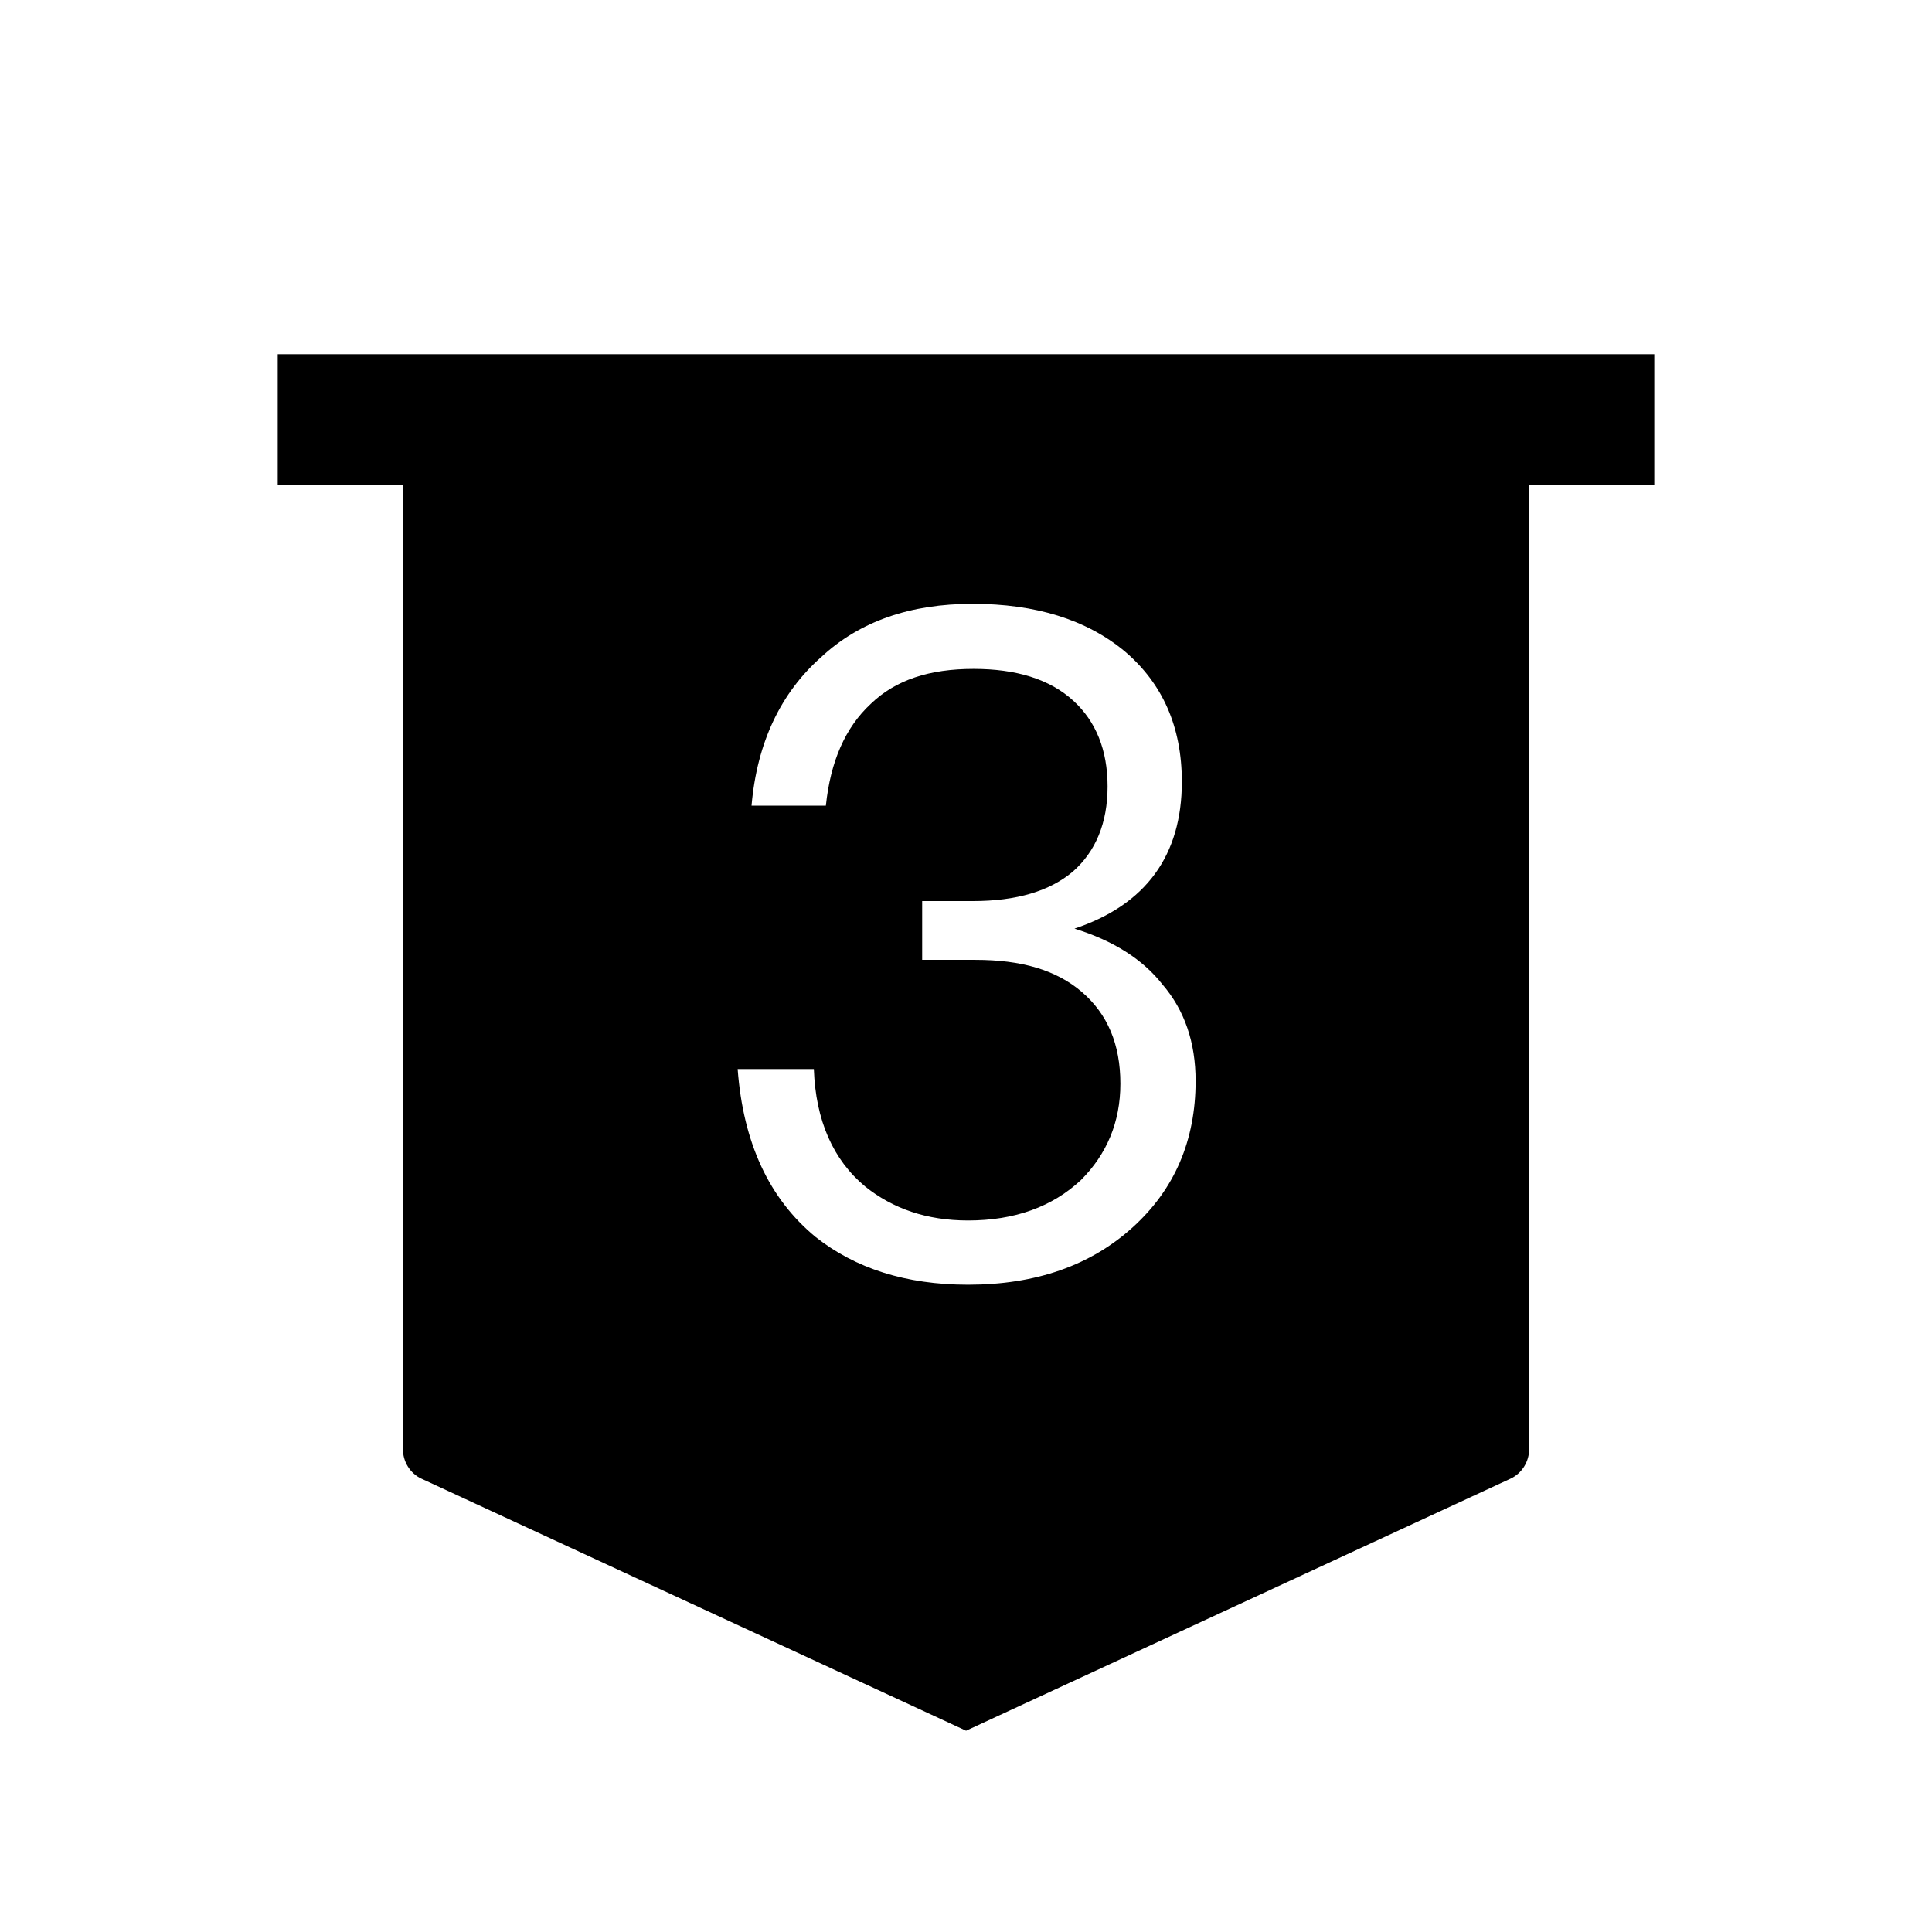 <!-- Generated by weiling.cn -->
<svg version="1.1" xmlns="http://www.w3.org/2000/svg" width="32" height="32" viewBox="0 0 32 32">
<path fill="currentColor" d="M25.327 23.995v-15.96h2.073v-2.168h-22.8v2.168h2.073v15.959c-0 0.106 0.028 0.209 0.083 0.297s0.133 0.159 0.226 0.201l9.019 4.174 9.018-4.175c0.092-0.043 0.17-0.112 0.225-0.2s0.084-0.191 0.084-0.296zM13.602 10.883c0.638-0.593 1.474-0.882 2.508-0.882s1.885 0.258 2.523 0.79c0.623 0.532 0.942 1.246 0.942 2.158 0 1.216-0.593 2.037-1.778 2.432 0.638 0.198 1.125 0.502 1.459 0.927 0.365 0.426 0.547 0.958 0.547 1.596 0 0.988-0.35 1.794-1.034 2.417-0.699 0.638-1.611 0.958-2.736 0.958-1.034 0-1.87-0.274-2.523-0.79-0.775-0.638-1.201-1.566-1.292-2.782h1.262c0.030 0.851 0.319 1.505 0.851 1.946 0.456 0.365 1.018 0.562 1.702 0.562 0.775 0 1.398-0.228 1.87-0.669 0.426-0.426 0.654-0.958 0.654-1.596 0-0.654-0.213-1.155-0.638-1.52s-1.003-0.532-1.763-0.532h-0.882v-0.973h0.836c0.73 0 1.277-0.167 1.657-0.486 0.38-0.334 0.578-0.806 0.578-1.414s-0.198-1.079-0.562-1.414c-0.395-0.365-0.958-0.532-1.657-0.532-0.73 0-1.292 0.182-1.702 0.578-0.426 0.395-0.669 0.958-0.745 1.687h-1.231c0.091-1.049 0.486-1.87 1.155-2.462z"></path>
</svg>
